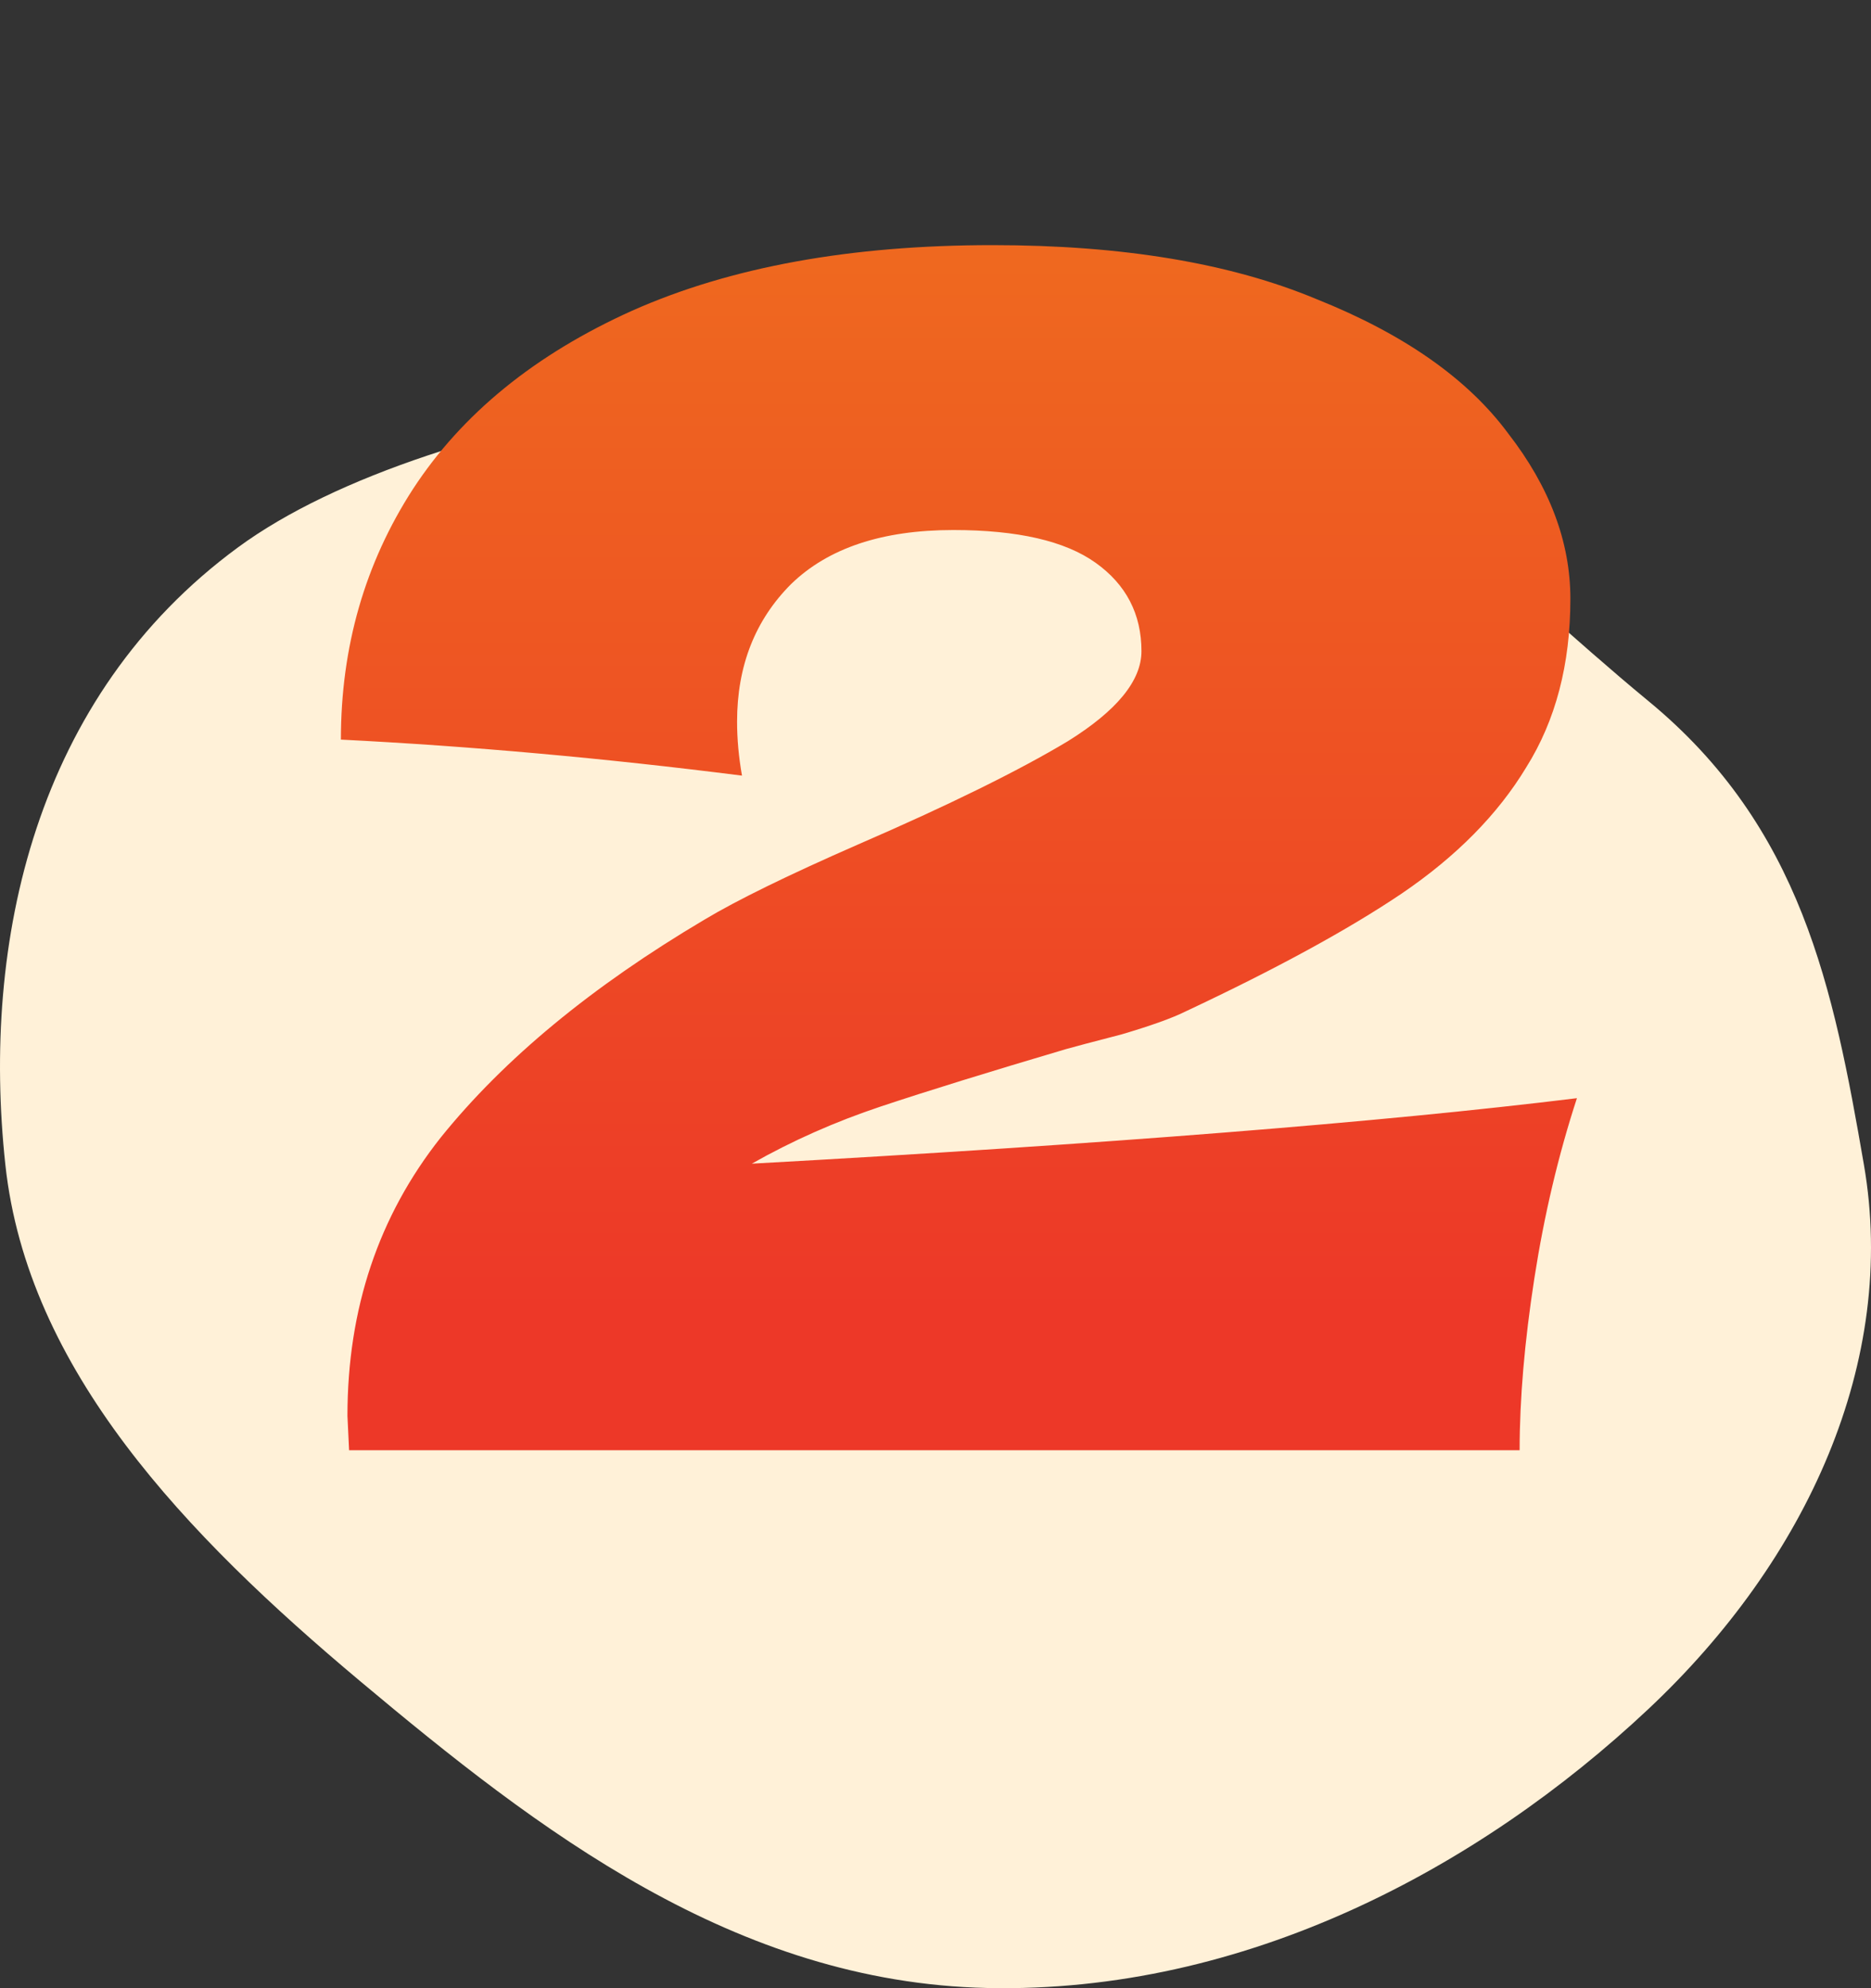 <?xml version="1.0" encoding="UTF-8"?> <svg xmlns="http://www.w3.org/2000/svg" width="80" height="85" viewBox="0 0 80 85" fill="none"><rect x="0" y="0" width="80" height="85" fill="#333333" stroke="none"/> <path fill-rule="evenodd" clip-rule="evenodd" d="M42.218 84.992C53.217 85.23 63.222 79.883 70.477 73.07C77.269 66.692 81.149 58.194 79.697 49.795C78.391 42.242 77.03 35.36 70.477 29.967C63.929 24.578 58.333 18.117 49.262 16.598C38.227 14.75 18.578 17.23 10.174 23.403C1.497 29.777 -0.801 40.257 0.229 49.795C1.174 58.554 7.923 65.607 15.405 71.879C22.979 78.227 31.416 84.759 42.218 84.992Z" fill="#FFF1D8"></path> <path d="M32.146 49.75C47.313 48.91 59.073 47.977 67.426 46.95C66.633 49.377 66.026 51.943 65.606 54.65C65.186 57.357 64.976 59.807 64.976 62H14.926L14.856 60.53C14.856 55.957 16.186 51.99 18.846 48.63C21.553 45.27 25.31 42.167 30.116 39.32C31.516 38.48 33.71 37.407 36.696 36.1C40.57 34.42 43.556 32.95 45.656 31.69C47.756 30.383 48.806 29.1 48.806 27.84C48.806 26.253 48.153 24.993 46.846 24.06C45.54 23.127 43.51 22.66 40.756 22.66C37.723 22.66 35.413 23.43 33.826 24.97C32.286 26.51 31.516 28.47 31.516 30.85C31.516 31.597 31.586 32.367 31.726 33.16C25.846 32.413 20.13 31.9 14.576 31.62C14.576 27.653 15.603 24.083 17.656 20.91C19.756 17.69 22.883 15.147 27.036 13.28C31.236 11.413 36.37 10.48 42.436 10.48C47.99 10.48 52.61 11.25 56.296 12.79C60.03 14.283 62.76 16.197 64.486 18.53C66.26 20.817 67.146 23.173 67.146 25.6C67.146 28.4 66.516 30.803 65.256 32.81C64.043 34.817 62.27 36.613 59.936 38.2C57.65 39.74 54.57 41.42 50.696 43.24C50.136 43.52 49.226 43.847 47.966 44.22C46.706 44.547 45.913 44.757 45.586 44.85C42.273 45.83 39.636 46.647 37.676 47.3C35.716 47.953 33.873 48.77 32.146 49.75Z" fill="url(#paint0_linear_463_162)"></path> <defs> <linearGradient id="paint0_linear_463_162" x1="41" y1="0" x2="41" y2="56" gradientUnits="userSpaceOnUse"> <stop stop-color="#EF741D"></stop> <stop offset="1" stop-color="#ED3828"></stop> </linearGradient> </defs> </svg> 